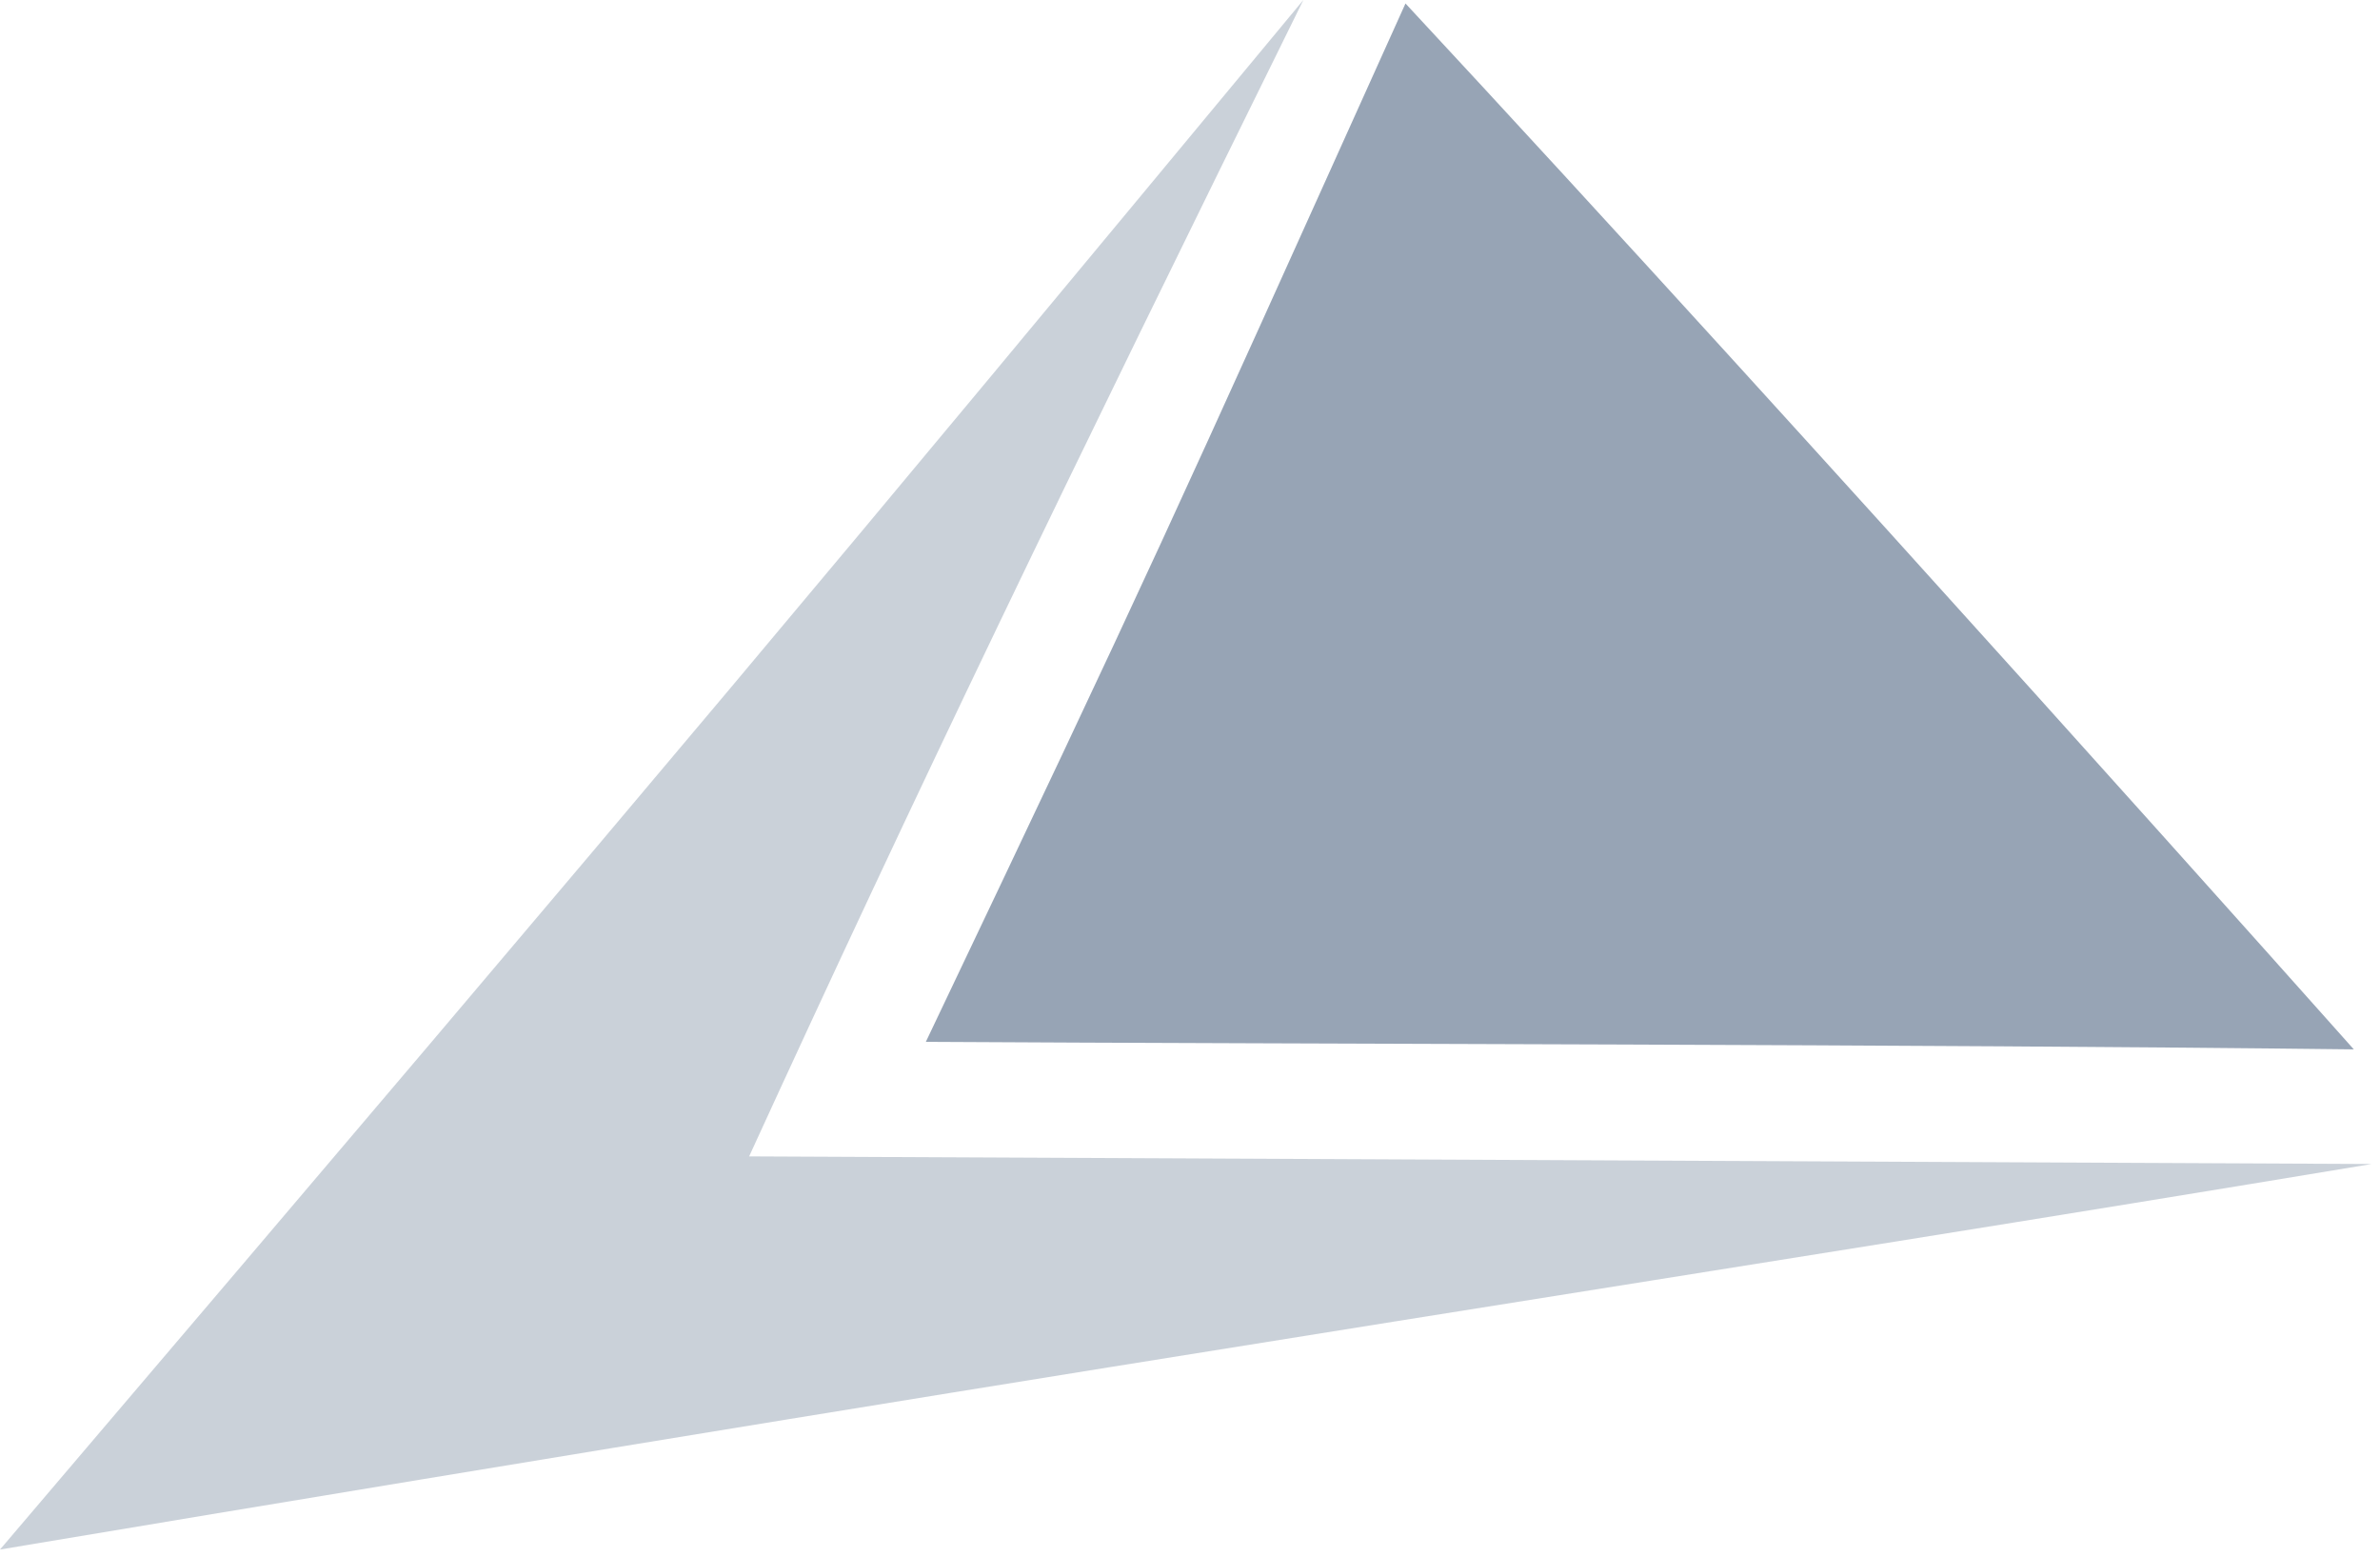 <?xml version="1.0" encoding="UTF-8"?> <svg xmlns="http://www.w3.org/2000/svg" width="182" height="119" viewBox="0 0 182 119" fill="none"><path opacity="0.5" fill-rule="evenodd" clip-rule="evenodd" d="M57.287 88.402L181.364 88.985C131.826 97.215 91.988 103.058 0 118.458C53.722 55.398 61.849 45.572 99.669 0C81.324 37.174 70.052 60.541 57.287 88.402Z" fill="#97A4B5"></path><path fill-rule="evenodd" clip-rule="evenodd" d="M179.998 80.222C146.449 79.824 101.106 79.824 70.799 79.646C88.082 43.369 89.284 40.602 107.478 0.265C139.11 34.286 179.998 80.222 179.998 80.222Z" fill="#97A4B5"></path></svg> 